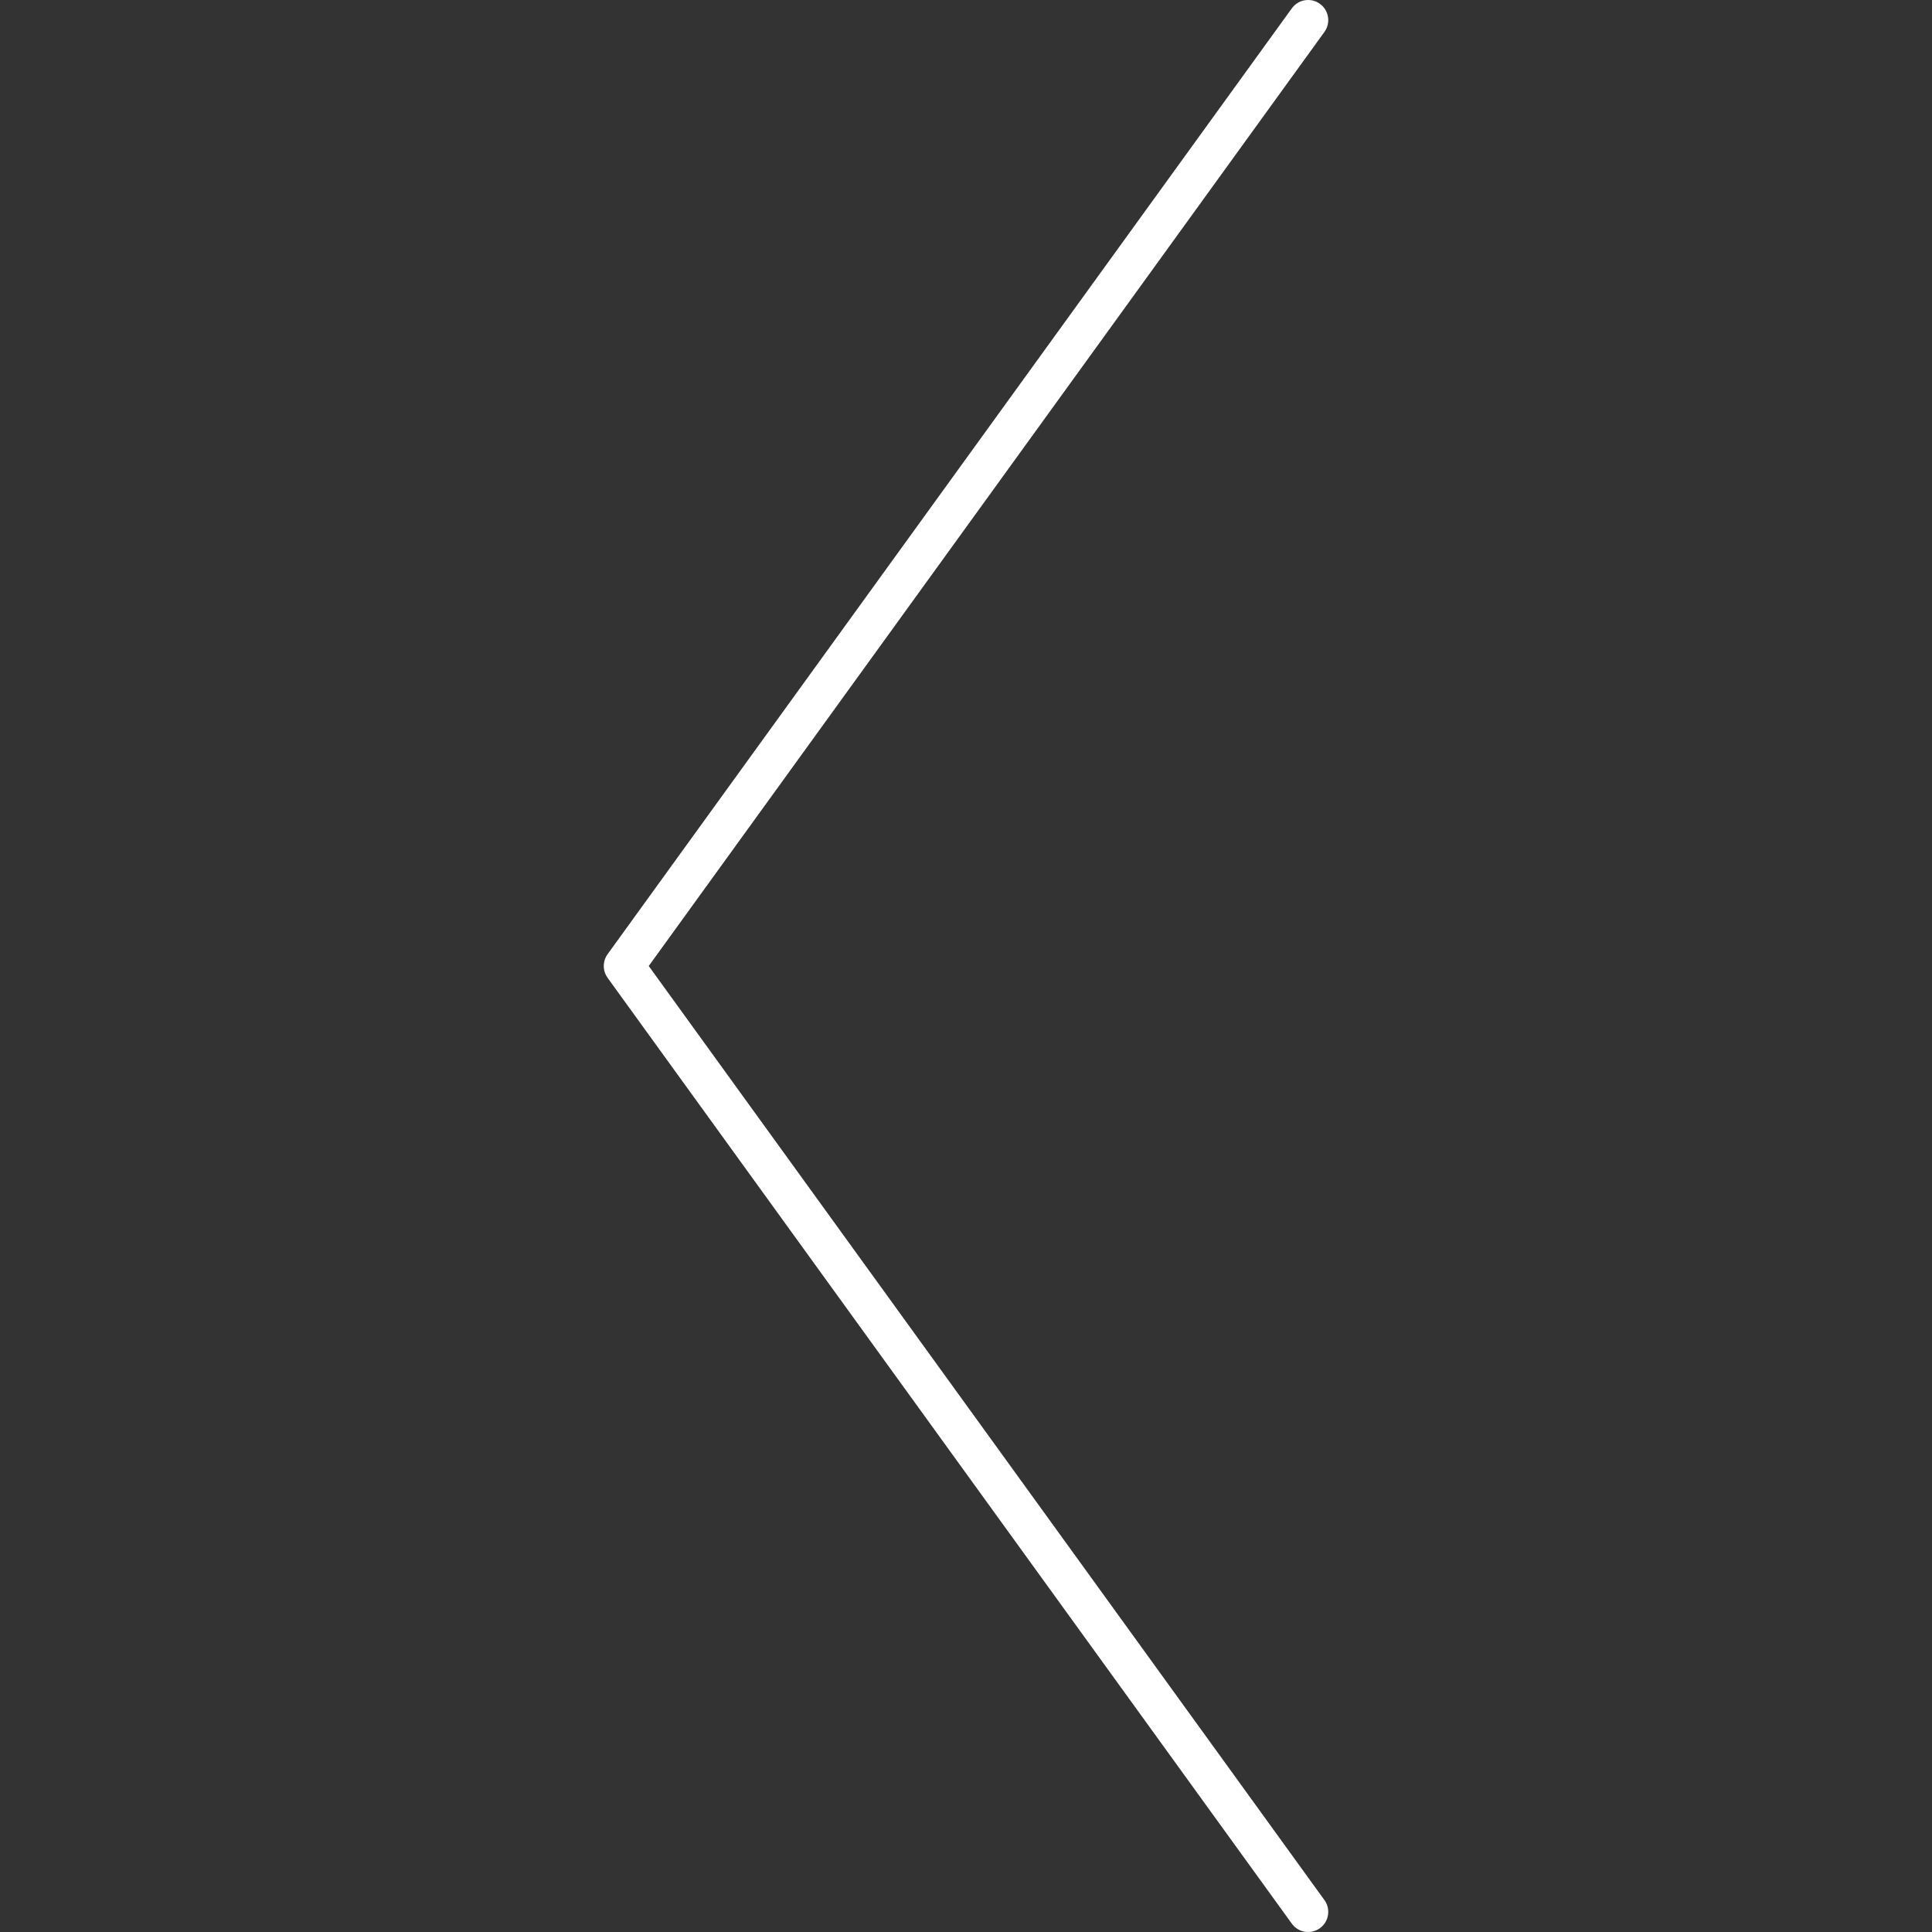 <svg xmlns="http://www.w3.org/2000/svg" width="96" height="96" viewBox="0 0 96 96">
    <rect x="0" y="0" width="96" height="96" fill="#333333" stroke="none"/>
    <g fill="none" fill-rule="evenodd">
        <g fill="#fff">
            <path d="M94.414 30.19c.447-.324 1.073-.224 1.396.224.299.413.237.977-.127 1.316l-.097.08-47 34c-.315.228-.729.25-1.064.069l-.108-.069-47-34c-.448-.323-.548-.949-.224-1.396.299-.413.854-.53 1.29-.291l.106.067L48 63.765 94.414 30.19z" transform="rotate(90 48 48)"/>
        </g>
    </g>
</svg>
